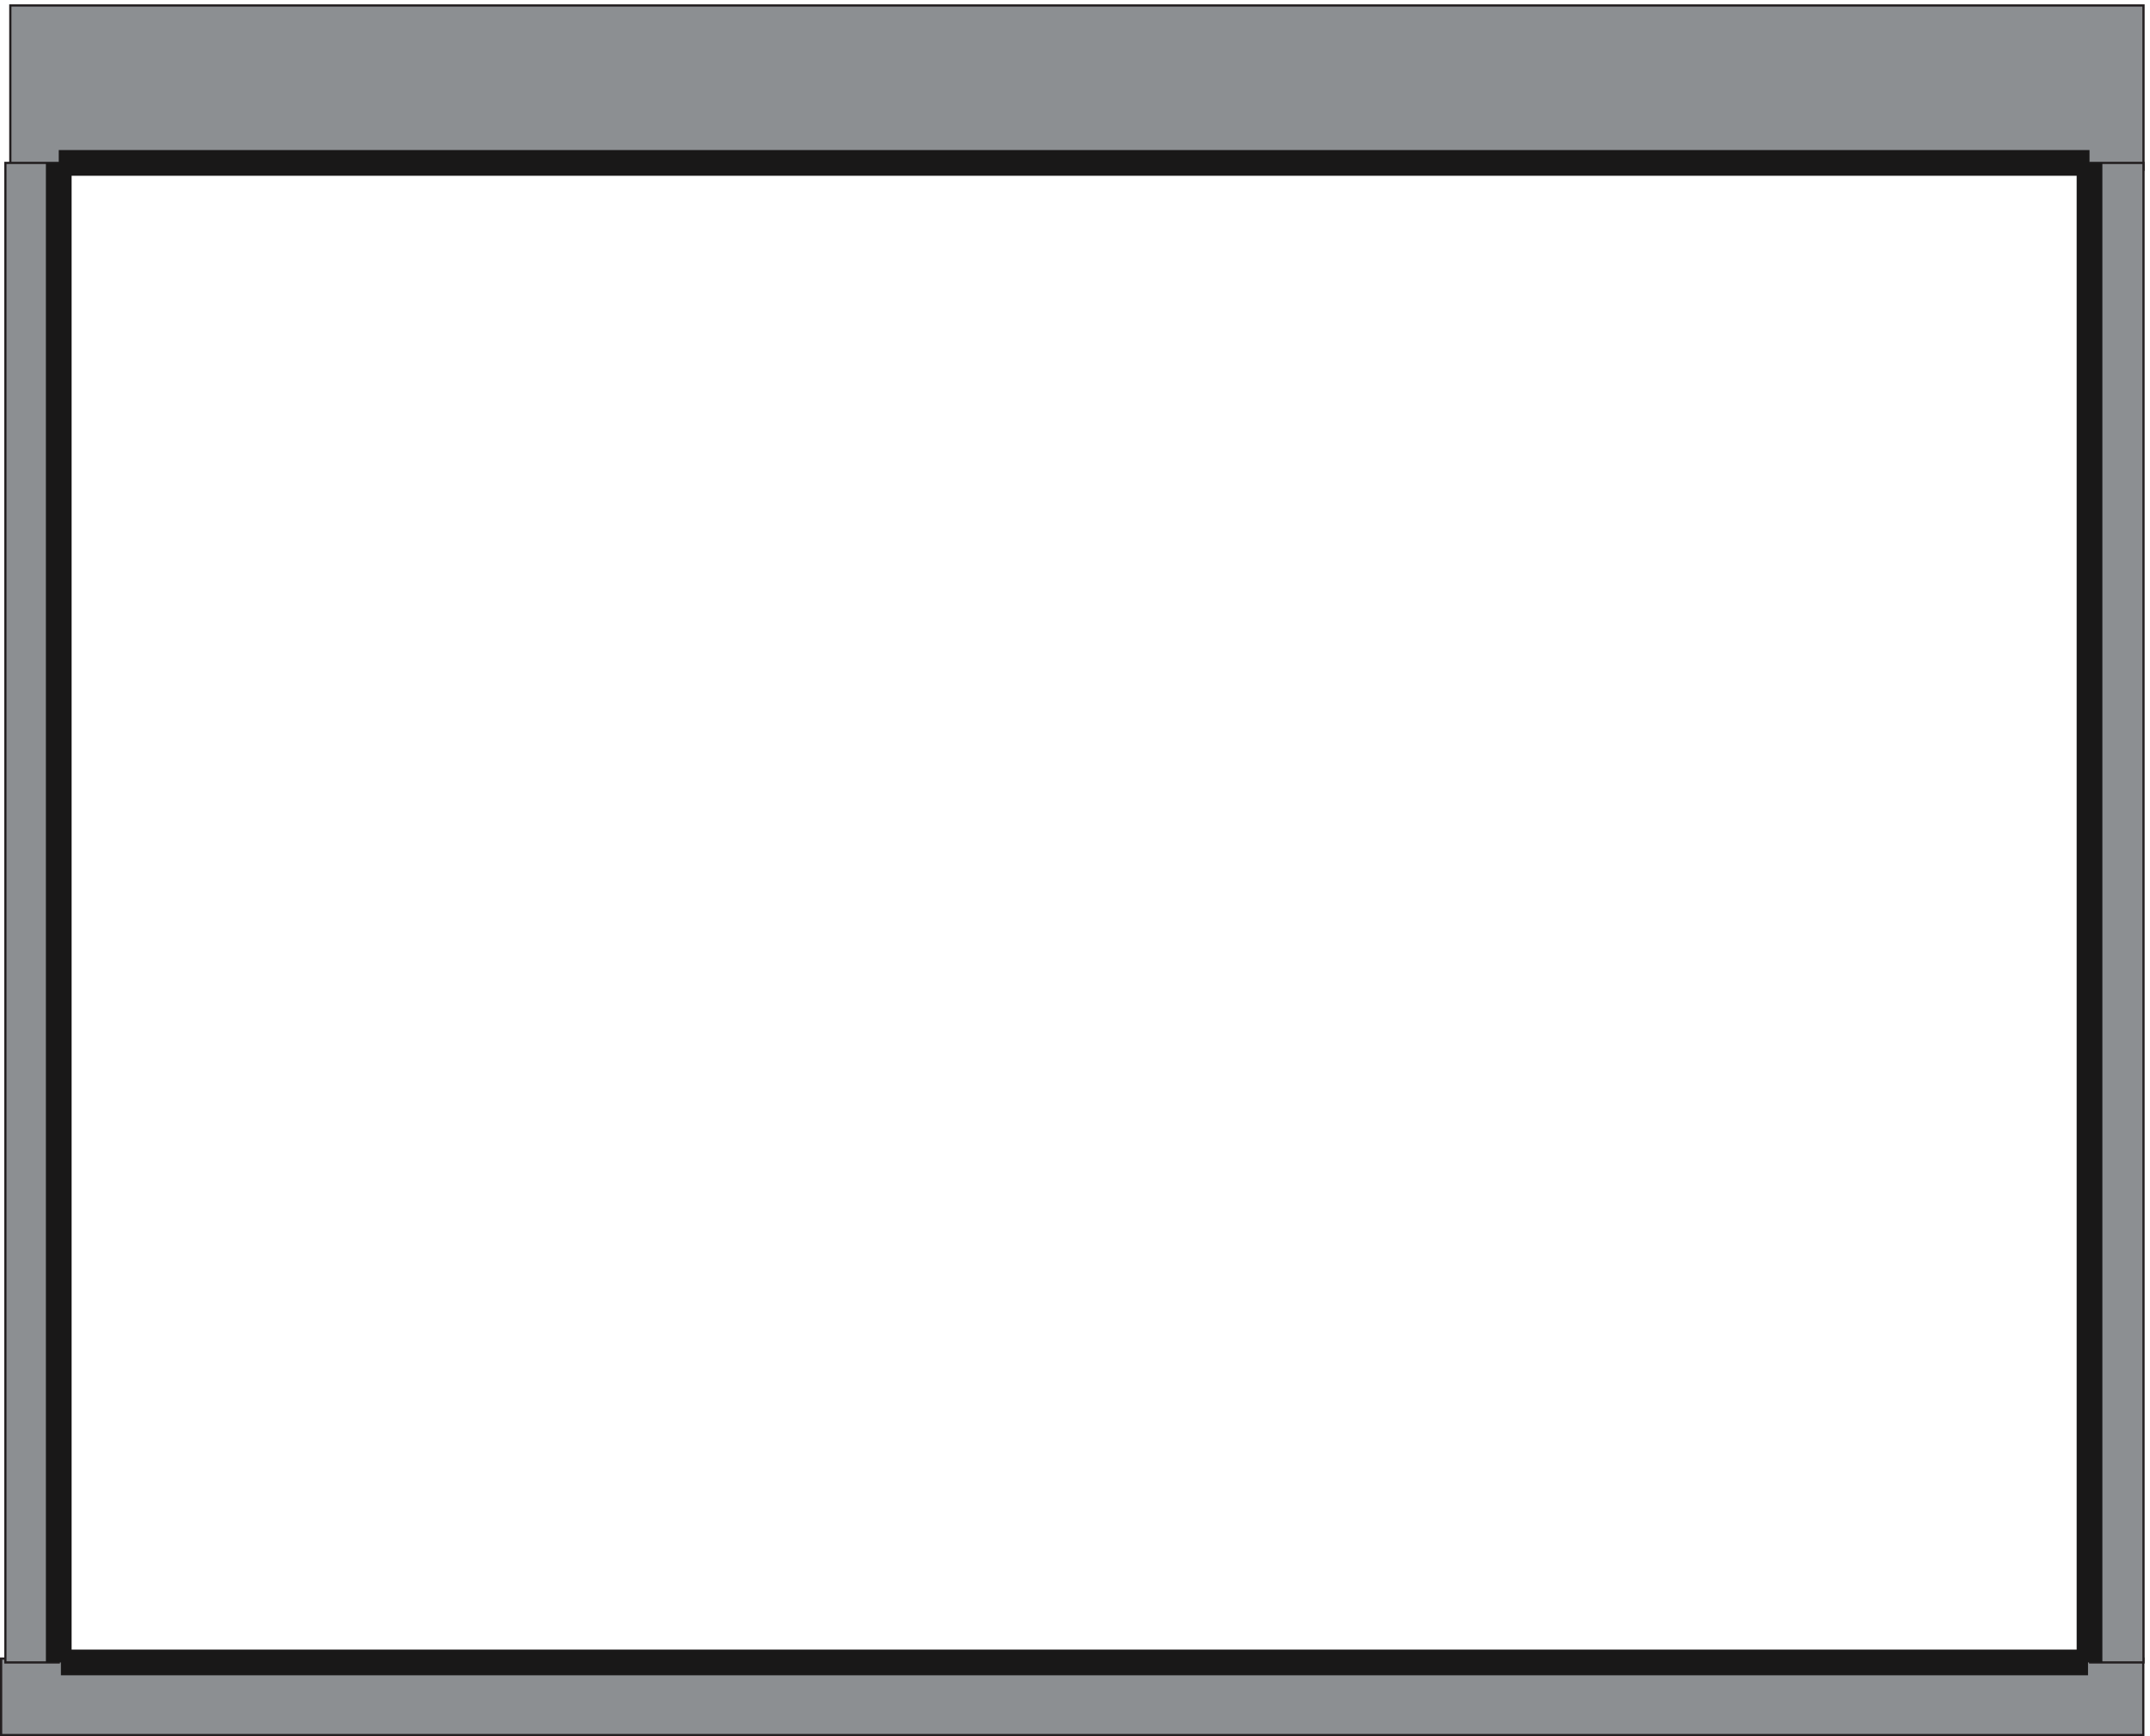 <svg xmlns="http://www.w3.org/2000/svg" xml:space="preserve" width="960.904" height="776.104"><path d="M34.293 5264.42v552.24H7202.61v-552.24H34.293" style="fill:#8c8f92;fill-opacity:1;fill-rule:evenodd;stroke:none" transform="matrix(.133 0 0 -.133 .056 776.055)"/><path d="M34.293 5264.42v552.24H7202.61v-552.24z" style="fill:none;stroke:#231f20;stroke-width:7.5;stroke-linecap:butt;stroke-linejoin:miter;stroke-miterlimit:10;stroke-dasharray:none;stroke-opacity:1" transform="matrix(.133 0 0 -.133 .056 776.055)"/><path d="M3.332 3.383v257.039H7201.89V3.382H3.332" style="fill:#8c8f92;fill-opacity:1;fill-rule:evenodd;stroke:none" transform="matrix(.133 0 0 -.133 .056 776.055)"/><path d="M3.332 3.383v257.039H7201.89V3.382Z" style="fill:none;stroke:#231f20;stroke-width:7.5;stroke-linecap:butt;stroke-linejoin:miter;stroke-miterlimit:10;stroke-dasharray:none;stroke-opacity:1" transform="matrix(.133 0 0 -.133 .056 776.055)"/><path d="M17.734 247.461V5287.46h179.278V247.461H17.734" style="fill:#8c8f92;fill-opacity:1;fill-rule:evenodd;stroke:none" transform="matrix(.133 0 0 -.133 .056 776.055)"/><path d="M17.734 247.461V5287.46h179.278V247.461Z" style="fill:none;stroke:#231f20;stroke-width:7.5;stroke-linecap:butt;stroke-linejoin:miter;stroke-miterlimit:10;stroke-dasharray:none;stroke-opacity:1" transform="matrix(.133 0 0 -.133 .056 776.055)"/><path d="M7023.33 247.461V5287.46h179.28V247.461h-179.28" style="fill:#8c8f92;fill-opacity:1;fill-rule:evenodd;stroke:none" transform="matrix(.133 0 0 -.133 .056 776.055)"/><path d="M7023.33 247.461V5287.46h179.28V247.461Z" style="fill:none;stroke:#231f20;stroke-width:7.5;stroke-linecap:butt;stroke-linejoin:miter;stroke-miterlimit:10;stroke-dasharray:none;stroke-opacity:1" transform="matrix(.133 0 0 -.133 .056 776.055)"/><path d="M197.012 5287.46H7021.17m-6824.158 0V247.461m7.203 0H7016.13m5.04 0V5287.46" style="fill:none;stroke:#191818;stroke-width:86.4;stroke-linecap:butt;stroke-linejoin:miter;stroke-miterlimit:10;stroke-dasharray:none;stroke-opacity:1" transform="matrix(.133 0 0 -.133 .056 776.055)"/></svg>
